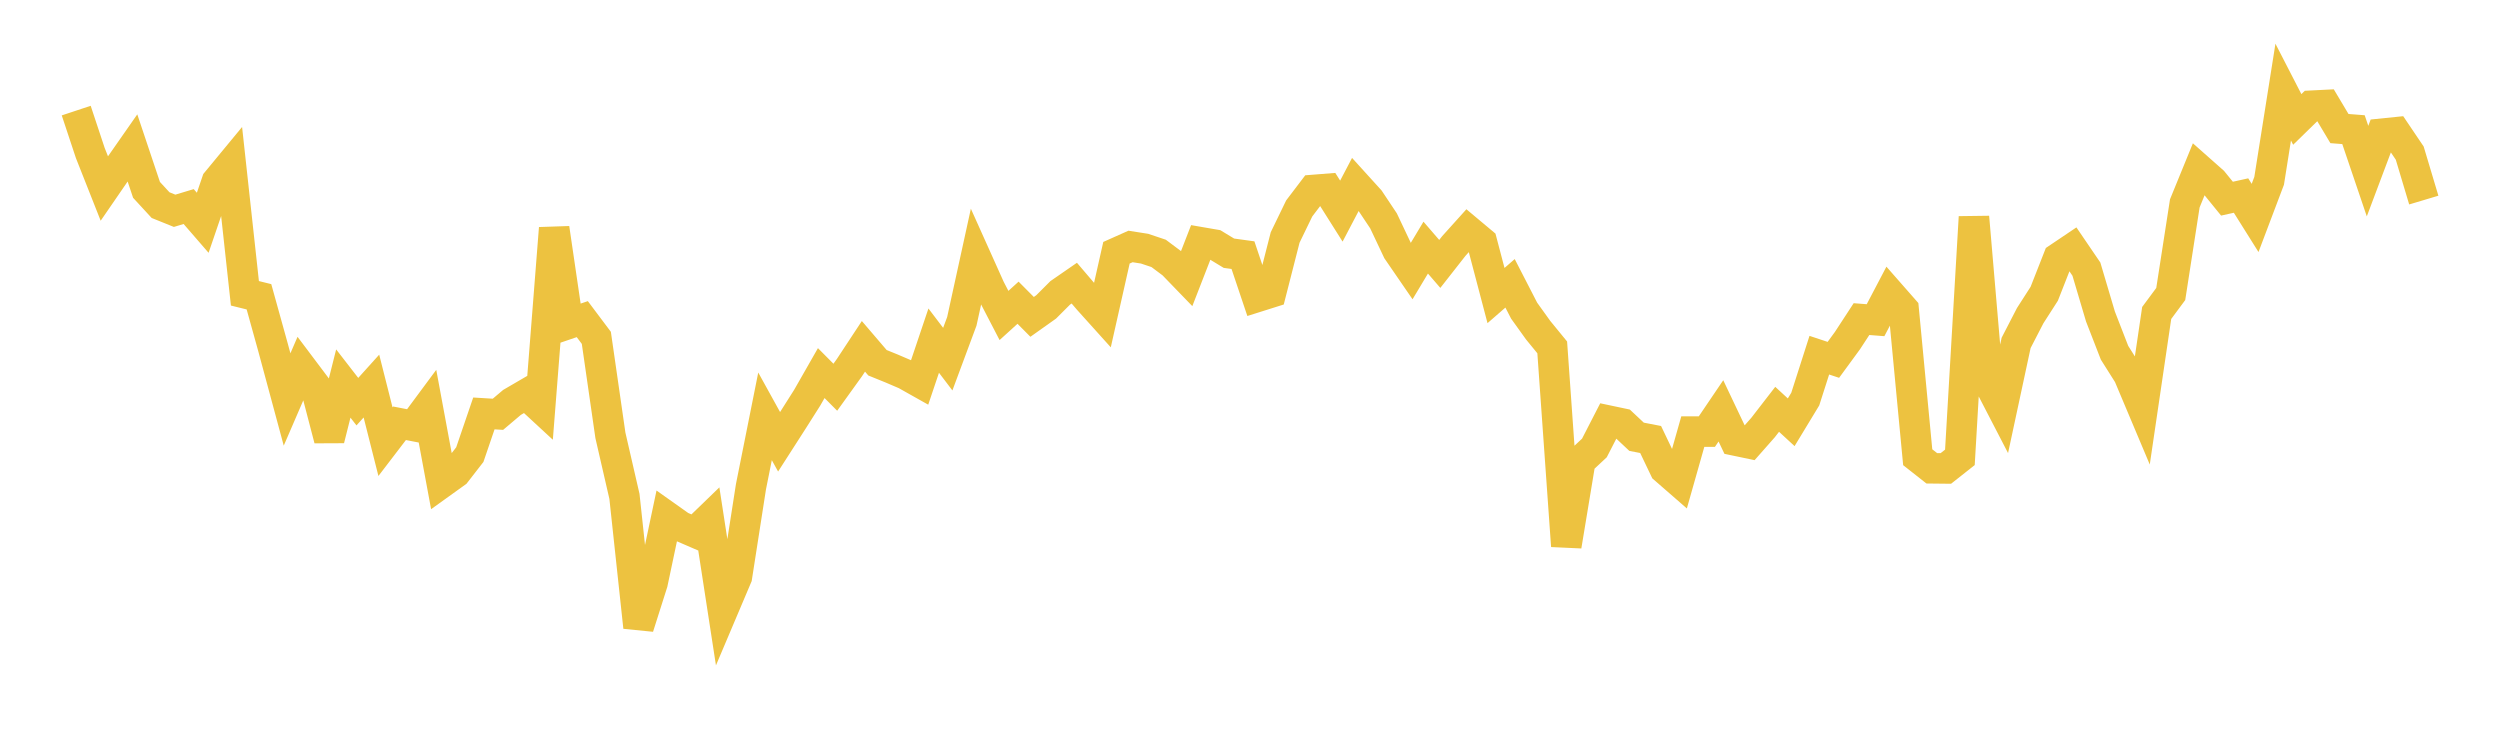 <svg width="164" height="48" xmlns="http://www.w3.org/2000/svg" xmlns:xlink="http://www.w3.org/1999/xlink"><path fill="none" stroke="rgb(237,194,64)" stroke-width="2" d="M5,7.255L5.922,10.034L6.844,12.366L7.766,11.025L8.689,9.703L9.611,12.455L10.533,13.456L11.455,13.828L12.377,13.55L13.299,14.614L14.222,11.911L15.144,10.794L16.066,19.241L16.988,19.469L17.91,22.789L18.832,26.206L19.754,24.071L20.677,25.298L21.599,28.831L22.521,25.159L23.443,26.349L24.365,25.326L25.287,28.974L26.21,27.767L27.132,27.946L28.054,26.702L28.976,31.672L29.898,31.01L30.82,29.823L31.743,27.121L32.665,27.177L33.587,26.398L34.509,25.861L35.431,26.713L36.353,14.972L37.275,21.25L38.198,20.935L39.12,22.163L40.042,28.557L40.964,32.565L41.886,41.143L42.808,38.24L43.731,33.874L44.653,34.527L45.575,34.926L46.497,34.034L47.419,40.019L48.341,37.844L49.263,31.929L50.186,27.312L51.108,28.981L52.03,27.545L52.952,26.09L53.874,24.475L54.796,25.403L55.719,24.12L56.641,22.72L57.563,23.797L58.485,24.171L59.407,24.566L60.329,25.084L61.251,22.345L62.174,23.56L63.096,21.079L64.018,16.865L64.94,18.918L65.862,20.695L66.784,19.858L67.707,20.787L68.629,20.133L69.551,19.211L70.473,18.574L71.395,19.654L72.317,20.678L73.24,16.58L74.162,16.168L75.084,16.313L76.006,16.622L76.928,17.312L77.85,18.265L78.772,15.893L79.695,16.052L80.617,16.611L81.539,16.738L82.461,19.48L83.383,19.189L84.305,15.579L85.228,13.674L86.15,12.461L87.072,12.388L87.994,13.849L88.916,12.091L89.838,13.107L90.76,14.49L91.683,16.441L92.605,17.783L93.527,16.244L94.449,17.313L95.371,16.137L96.293,15.113L97.216,15.886L98.138,19.388L99.06,18.586L99.982,20.378L100.904,21.662L101.826,22.789L102.749,35.816L103.671,30.247L104.593,29.386L105.515,27.592L106.437,27.787L107.359,28.652L108.281,28.831L109.204,30.762L110.126,31.565L111.048,28.313L111.97,28.313L112.892,26.952L113.814,28.895L114.737,29.088L115.659,28.043L116.581,26.851L117.503,27.701L118.425,26.18L119.347,23.3L120.269,23.606L121.192,22.345L122.114,20.933L123.036,21.005L123.958,19.248L124.88,20.298L125.802,29.994L126.725,30.721L127.647,30.731L128.569,30.003L129.491,14.238L130.413,25.009L131.335,26.789L132.257,22.494L133.18,20.707L134.102,19.271L135.024,16.923L135.946,16.302L136.868,17.655L137.79,20.763L138.713,23.14L139.635,24.601L140.557,26.789L141.479,20.531L142.401,19.287L143.323,13.342L144.246,11.083L145.168,11.899L146.09,13.033L147.012,12.828L147.934,14.297L148.856,11.86L149.778,6.042L150.701,7.835L151.623,6.935L152.545,6.888L153.467,8.434L154.389,8.506L155.311,11.225L156.234,8.772L157.156,8.678L158.078,10.044L159,13.125"></path></svg>